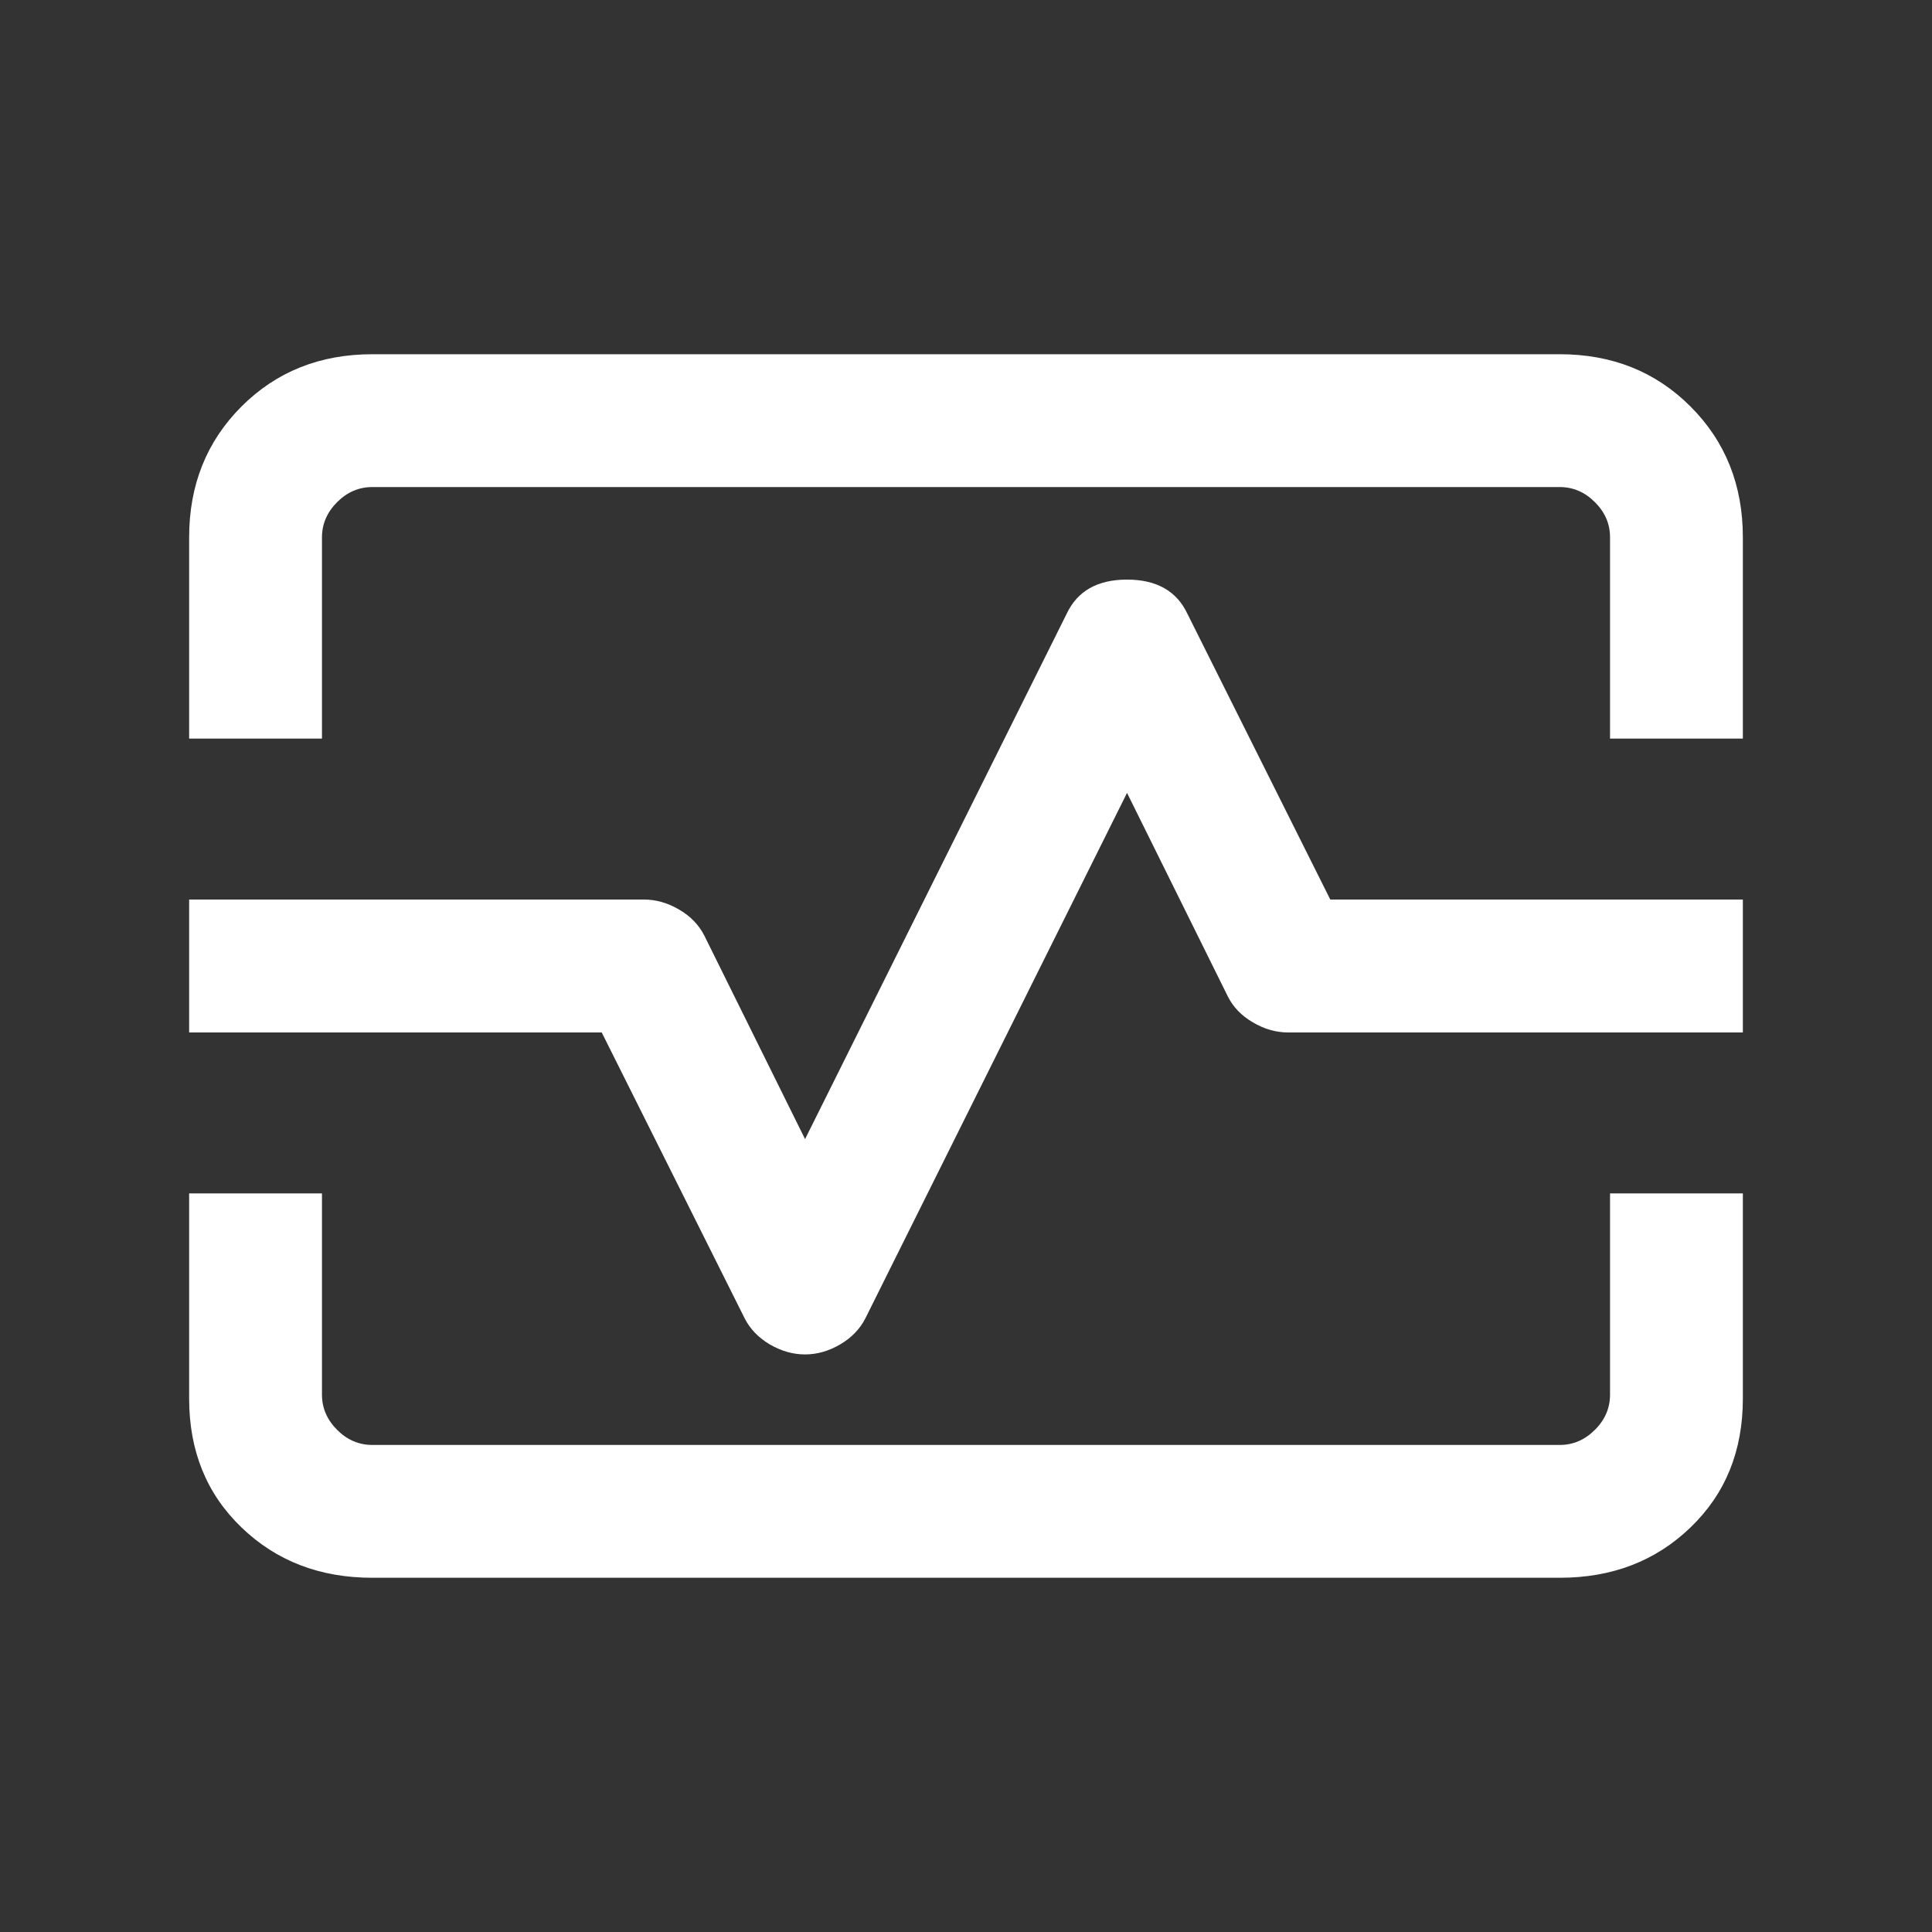 <svg width="20" height="20" viewBox="0 0 20 20" fill="none" xmlns="http://www.w3.org/2000/svg">
<rect x="0" y="0" width="20" height="20" fill="#333333" stroke="none"/>
<path d="M1.958 7.646V5.562C1.958 5.021 2.139 4.569 2.5 4.208C2.861 3.847 3.313 3.667 3.854 3.667H16.146C16.688 3.667 17.139 3.847 17.5 4.208C17.861 4.569 18.042 5.021 18.042 5.562V7.646H16.667V5.562C16.667 5.424 16.615 5.302 16.51 5.198C16.406 5.094 16.285 5.042 16.146 5.042H3.854C3.715 5.042 3.594 5.094 3.49 5.198C3.386 5.302 3.333 5.424 3.333 5.562V7.646H1.958ZM3.854 16.333C3.313 16.333 2.861 16.16 2.5 15.812C2.139 15.465 1.958 15.021 1.958 14.479V12.354H3.333V14.438C3.333 14.576 3.386 14.698 3.49 14.802C3.594 14.906 3.715 14.958 3.854 14.958H16.146C16.285 14.958 16.406 14.906 16.51 14.802C16.615 14.698 16.667 14.576 16.667 14.438V12.354H18.042V14.479C18.042 15.021 17.861 15.465 17.5 15.812C17.139 16.16 16.688 16.333 16.146 16.333H3.854ZM8.334 14.021C8.459 14.021 8.58 13.986 8.698 13.917C8.816 13.847 8.903 13.757 8.959 13.646L11.667 8.208L12.709 10.312C12.764 10.424 12.851 10.514 12.969 10.583C13.087 10.653 13.209 10.688 13.334 10.688H18.042V9.312H13.771L12.292 6.354C12.181 6.118 11.972 6 11.667 6C11.361 6 11.153 6.118 11.042 6.354L8.334 11.792L7.292 9.687C7.236 9.576 7.15 9.486 7.032 9.417C6.913 9.347 6.792 9.312 6.667 9.312H1.958V10.688H6.229L7.708 13.646C7.764 13.757 7.851 13.847 7.968 13.917C8.087 13.986 8.209 14.021 8.334 14.021Z" fill="white"/>
</svg>
